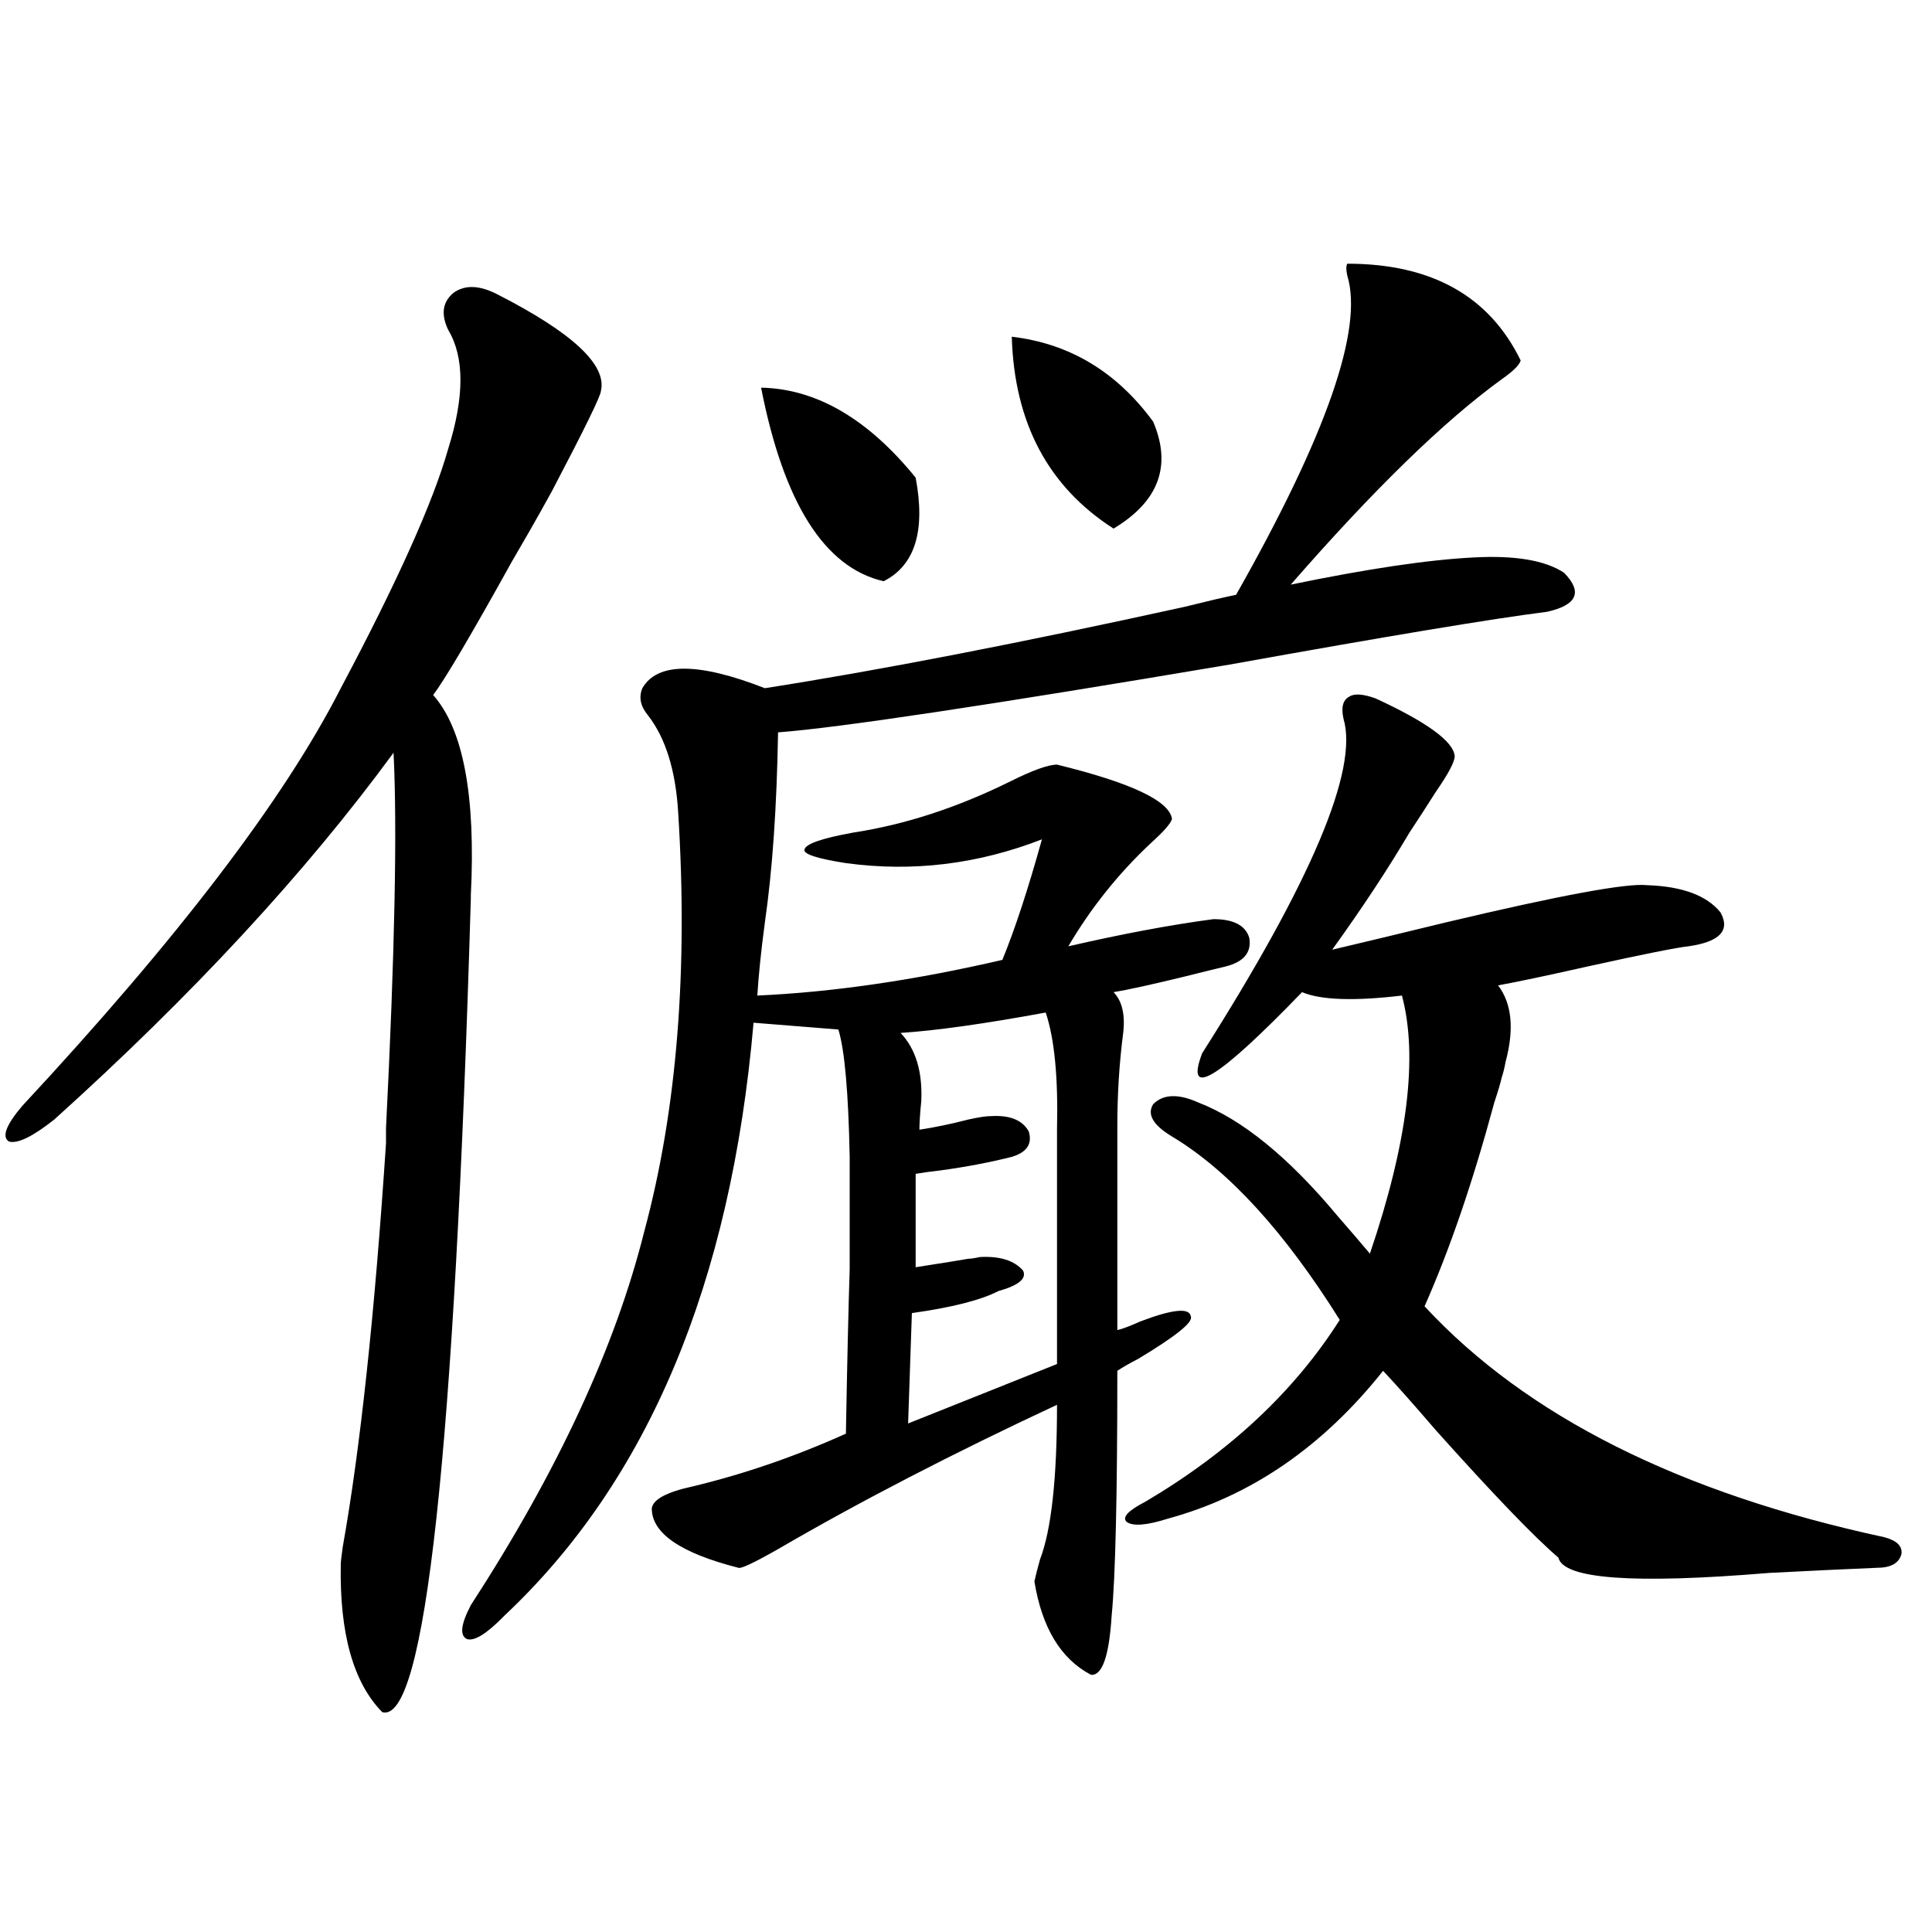 <?xml version="1.0" encoding="utf-8"?>
<!-- Generator: Adobe Illustrator 16.0.0, SVG Export Plug-In . SVG Version: 6.00 Build 0)  -->
<!DOCTYPE svg PUBLIC "-//W3C//DTD SVG 1.1//EN" "http://www.w3.org/Graphics/SVG/1.1/DTD/svg11.dtd">
<svg version="1.1" id="图层_1" xmlns="http://www.w3.org/2000/svg" xmlns:xlink="http://www.w3.org/1999/xlink" x="0px" y="0px"
	 width="1000px" height="1000px" viewBox="0 0 1000 1000" enable-background="new 0 0 1000 1000" xml:space="preserve">
<path d="M257.359,152.309c39.023,19.927,56.904,36.626,53.657,50.098c0,2.349-8.46,19.638-25.365,51.855
	c-2.606,4.696-4.558,8.212-5.854,10.547c-3.262,5.864-8.14,14.364-14.634,25.488c-21.463,38.672-35.121,61.825-40.975,69.434
	c15.609,17.578,22.104,52.157,19.512,103.711v1.758c-8.46,287.114-23.749,427.437-45.853,420.996
	c-14.969-15.243-22.118-40.731-21.463-76.465c0-1.167,0.32-4.093,0.976-8.789c9.101-50.977,16.585-120.698,22.438-209.18
	c0-0.577,0-3.214,0-7.91c4.543-90.226,5.854-154.976,3.902-194.238C158.17,451.728,99.635,515.009,28.097,579.457
	c-11.066,8.789-18.871,12.606-23.414,11.426c-3.902-2.335-1.631-8.487,6.829-18.457c80.639-86.71,135.606-158.78,164.874-216.211
	c29.268-55.069,47.804-96.378,55.608-123.926c8.445-26.944,8.445-47.461,0-61.523c-3.902-8.198-2.927-14.64,2.927-19.336
	C240.774,147.337,248.244,147.626,257.359,152.309z M697.349,136.488c43.566,0,73.489,16.699,89.754,50.098
	c-0.655,2.349-3.902,5.575-9.756,9.668c-29.923,21.685-66.34,57.129-109.266,106.348c39.664-8.198,71.218-12.882,94.632-14.063
	c21.463-1.167,37.072,1.47,46.828,7.91c9.756,9.97,6.829,16.699-8.78,20.215c-27.972,3.516-82.604,12.606-163.898,27.246
	c-124.875,21.094-202.922,32.821-234.141,35.156c-0.655,38.672-2.927,71.493-6.829,98.438c-1.951,14.653-3.262,27.246-3.902,37.793
	c39.023-1.758,81.294-7.91,126.826-18.457c6.494-15.82,13.323-36.612,20.487-62.402c-33.17,12.896-66.995,17.001-101.461,12.305
	c-14.969-2.335-22.118-4.683-21.463-7.031c0.641-2.925,9.101-5.851,25.365-8.789c26.661-4.093,53.657-12.882,80.974-26.367
	c11.707-5.851,19.832-8.789,24.39-8.789c38.368,9.38,58.2,18.759,59.511,28.125c-0.655,2.349-4.237,6.454-10.731,12.305
	c-16.92,15.82-31.219,33.7-42.926,53.613c27.957-6.44,53.002-11.124,75.12-14.063c10.396,0,16.585,3.228,18.536,9.668
	c1.296,7.622-2.927,12.606-12.683,14.941c-2.606,0.591-9.756,2.349-21.463,5.273c-16.92,4.106-28.947,6.743-36.097,7.91
	c4.543,4.696,6.174,12.017,4.878,21.973c-1.951,15.243-2.927,31.063-2.927,47.461v105.469c2.592-0.577,6.494-2.046,11.707-4.395
	c16.905-6.44,25.686-7.319,26.341-2.637c1.296,2.938-7.805,10.259-27.316,21.973c-4.558,2.349-8.14,4.395-10.731,6.152
	c0,64.462-0.976,106.636-2.927,126.563c-1.311,21.094-4.878,31.339-10.731,30.762c-15.609-8.212-25.365-24.321-29.268-48.34
	c0.641-2.938,1.616-6.729,2.927-11.426c5.854-15.229,8.78-41.886,8.78-79.98c-53.992,25.2-102.116,50.098-144.387,74.707
	c-12.362,7.031-19.191,10.259-20.487,9.668c-29.923-7.608-44.877-17.866-44.877-30.762c0.641-4.683,7.805-8.487,21.463-11.426
	c26.661-6.44,53.002-15.519,79.022-27.246c0.641-36.323,1.296-64.737,1.951-85.254c0-22.852,0-42.188,0-58.008
	c-0.655-33.398-2.606-55.371-5.854-65.918l-43.901-3.516c-11.707,134.774-54.633,237.017-128.777,306.738
	c-9.115,9.366-15.609,13.472-19.512,12.305c-3.902-1.758-3.262-7.622,1.951-17.578c44.877-69.132,74.785-133.594,89.754-193.359
	c16.905-62.69,22.759-135.05,17.561-217.09c-1.311-21.671-6.509-38.37-15.609-50.098c-3.902-4.683-4.878-9.366-2.927-14.063
	c7.805-13.472,28.933-13.472,63.413,0c59.831-9.366,132.345-23.429,217.556-42.188c11.707-2.925,20.487-4.972,26.341-6.152
	c46.828-82.617,66.005-137.687,57.56-165.234C696.693,139.716,696.693,137.669,697.349,136.488z M393.941,200.648
	c28.612,0.591,55.273,16.122,79.998,46.582c5.198,27.548-0.335,45.415-16.585,53.613
	C426.776,293.813,405.648,260.414,393.941,200.648z M541.255,524.086c-31.874,5.864-56.919,9.38-75.12,10.547
	c7.805,8.212,11.372,19.927,10.731,35.156c-0.655,6.454-0.976,11.426-0.976,14.941c7.805-1.167,16.25-2.925,25.365-5.273
	c5.198-1.167,9.101-1.758,11.707-1.758c9.756-0.577,16.25,2.06,19.512,7.91c1.951,6.454-0.976,10.849-8.78,13.184
	c-11.707,2.938-24.069,5.273-37.072,7.031c-5.213,0.591-9.436,1.181-12.683,1.758v48.34c14.954-2.335,24.055-3.804,27.316-4.395
	c1.296,0,3.247-0.288,5.854-0.879c10.396-0.577,17.881,1.758,22.438,7.031c1.951,4.106-2.286,7.622-12.683,10.547
	c-9.115,4.696-24.069,8.501-44.877,11.426l-1.951,57.129l77.071-30.762V584.73C547.749,557.786,545.798,537.571,541.255,524.086z
	 M523.694,174.281c29.908,3.516,54.298,18.169,73.169,43.945c9.756,22.852,2.927,41.309-20.487,55.371
	C542.551,251.927,524.99,218.817,523.694,174.281z M711.982,361.488c26.661,12.305,40.319,22.274,40.975,29.883
	c0,2.938-3.262,9.091-9.756,18.457c-5.213,8.212-9.756,15.243-13.658,21.094c-11.066,18.759-24.39,38.974-39.999,60.645
	c14.954-3.516,34.466-8.198,58.535-14.063c59.176-14.063,93.977-20.503,104.388-19.336c18.201,0.591,30.884,5.273,38.048,14.063
	c5.198,9.38-0.335,15.243-16.585,17.578c-5.854,0.591-23.414,4.106-52.682,10.547c-20.822,4.696-36.097,7.91-45.853,9.668
	c7.149,9.38,8.445,22.563,3.902,39.551c-0.655,3.516-1.311,6.152-1.951,7.91c-0.655,2.938-1.951,7.333-3.902,13.184
	c-11.066,41.021-23.094,76.177-36.097,105.469c52.682,56.841,132.024,96.68,238.043,119.531c6.494,1.758,9.421,4.696,8.78,8.789
	c-1.311,4.696-5.533,7.031-12.683,7.031c-14.313,0.591-32.85,1.47-55.608,2.637c-70.242,5.851-106.674,3.214-109.266-7.91
	c-12.362-10.547-33.505-32.52-63.413-65.918c-11.066-12.882-20.167-23.14-27.316-30.762
	c-31.219,39.263-68.291,64.751-111.217,76.465c-11.066,3.516-18.216,4.106-21.463,1.758c-2.606-2.335,0.641-5.851,9.756-10.547
	c43.566-25.776,77.071-57.129,100.485-94.043c-28.627-45.703-57.56-77.344-86.827-94.922c-9.756-5.851-13.018-11.426-9.756-16.699
	c5.198-5.273,13.003-5.562,23.414-0.879c22.759,8.789,46.828,28.427,72.193,58.887c7.149,8.212,12.683,14.653,16.585,19.336
	c19.512-57.417,25.03-101.953,16.585-133.594c-24.725,2.938-41.95,2.349-51.706-1.758c-43.581,45.126-60.821,55.673-51.706,31.641
	c56.584-89.058,80.974-146.777,73.169-173.145c-1.311-5.851-0.335-9.668,2.927-11.426
	C700.916,358.852,705.474,359.153,711.982,361.488z"/>
</svg>
